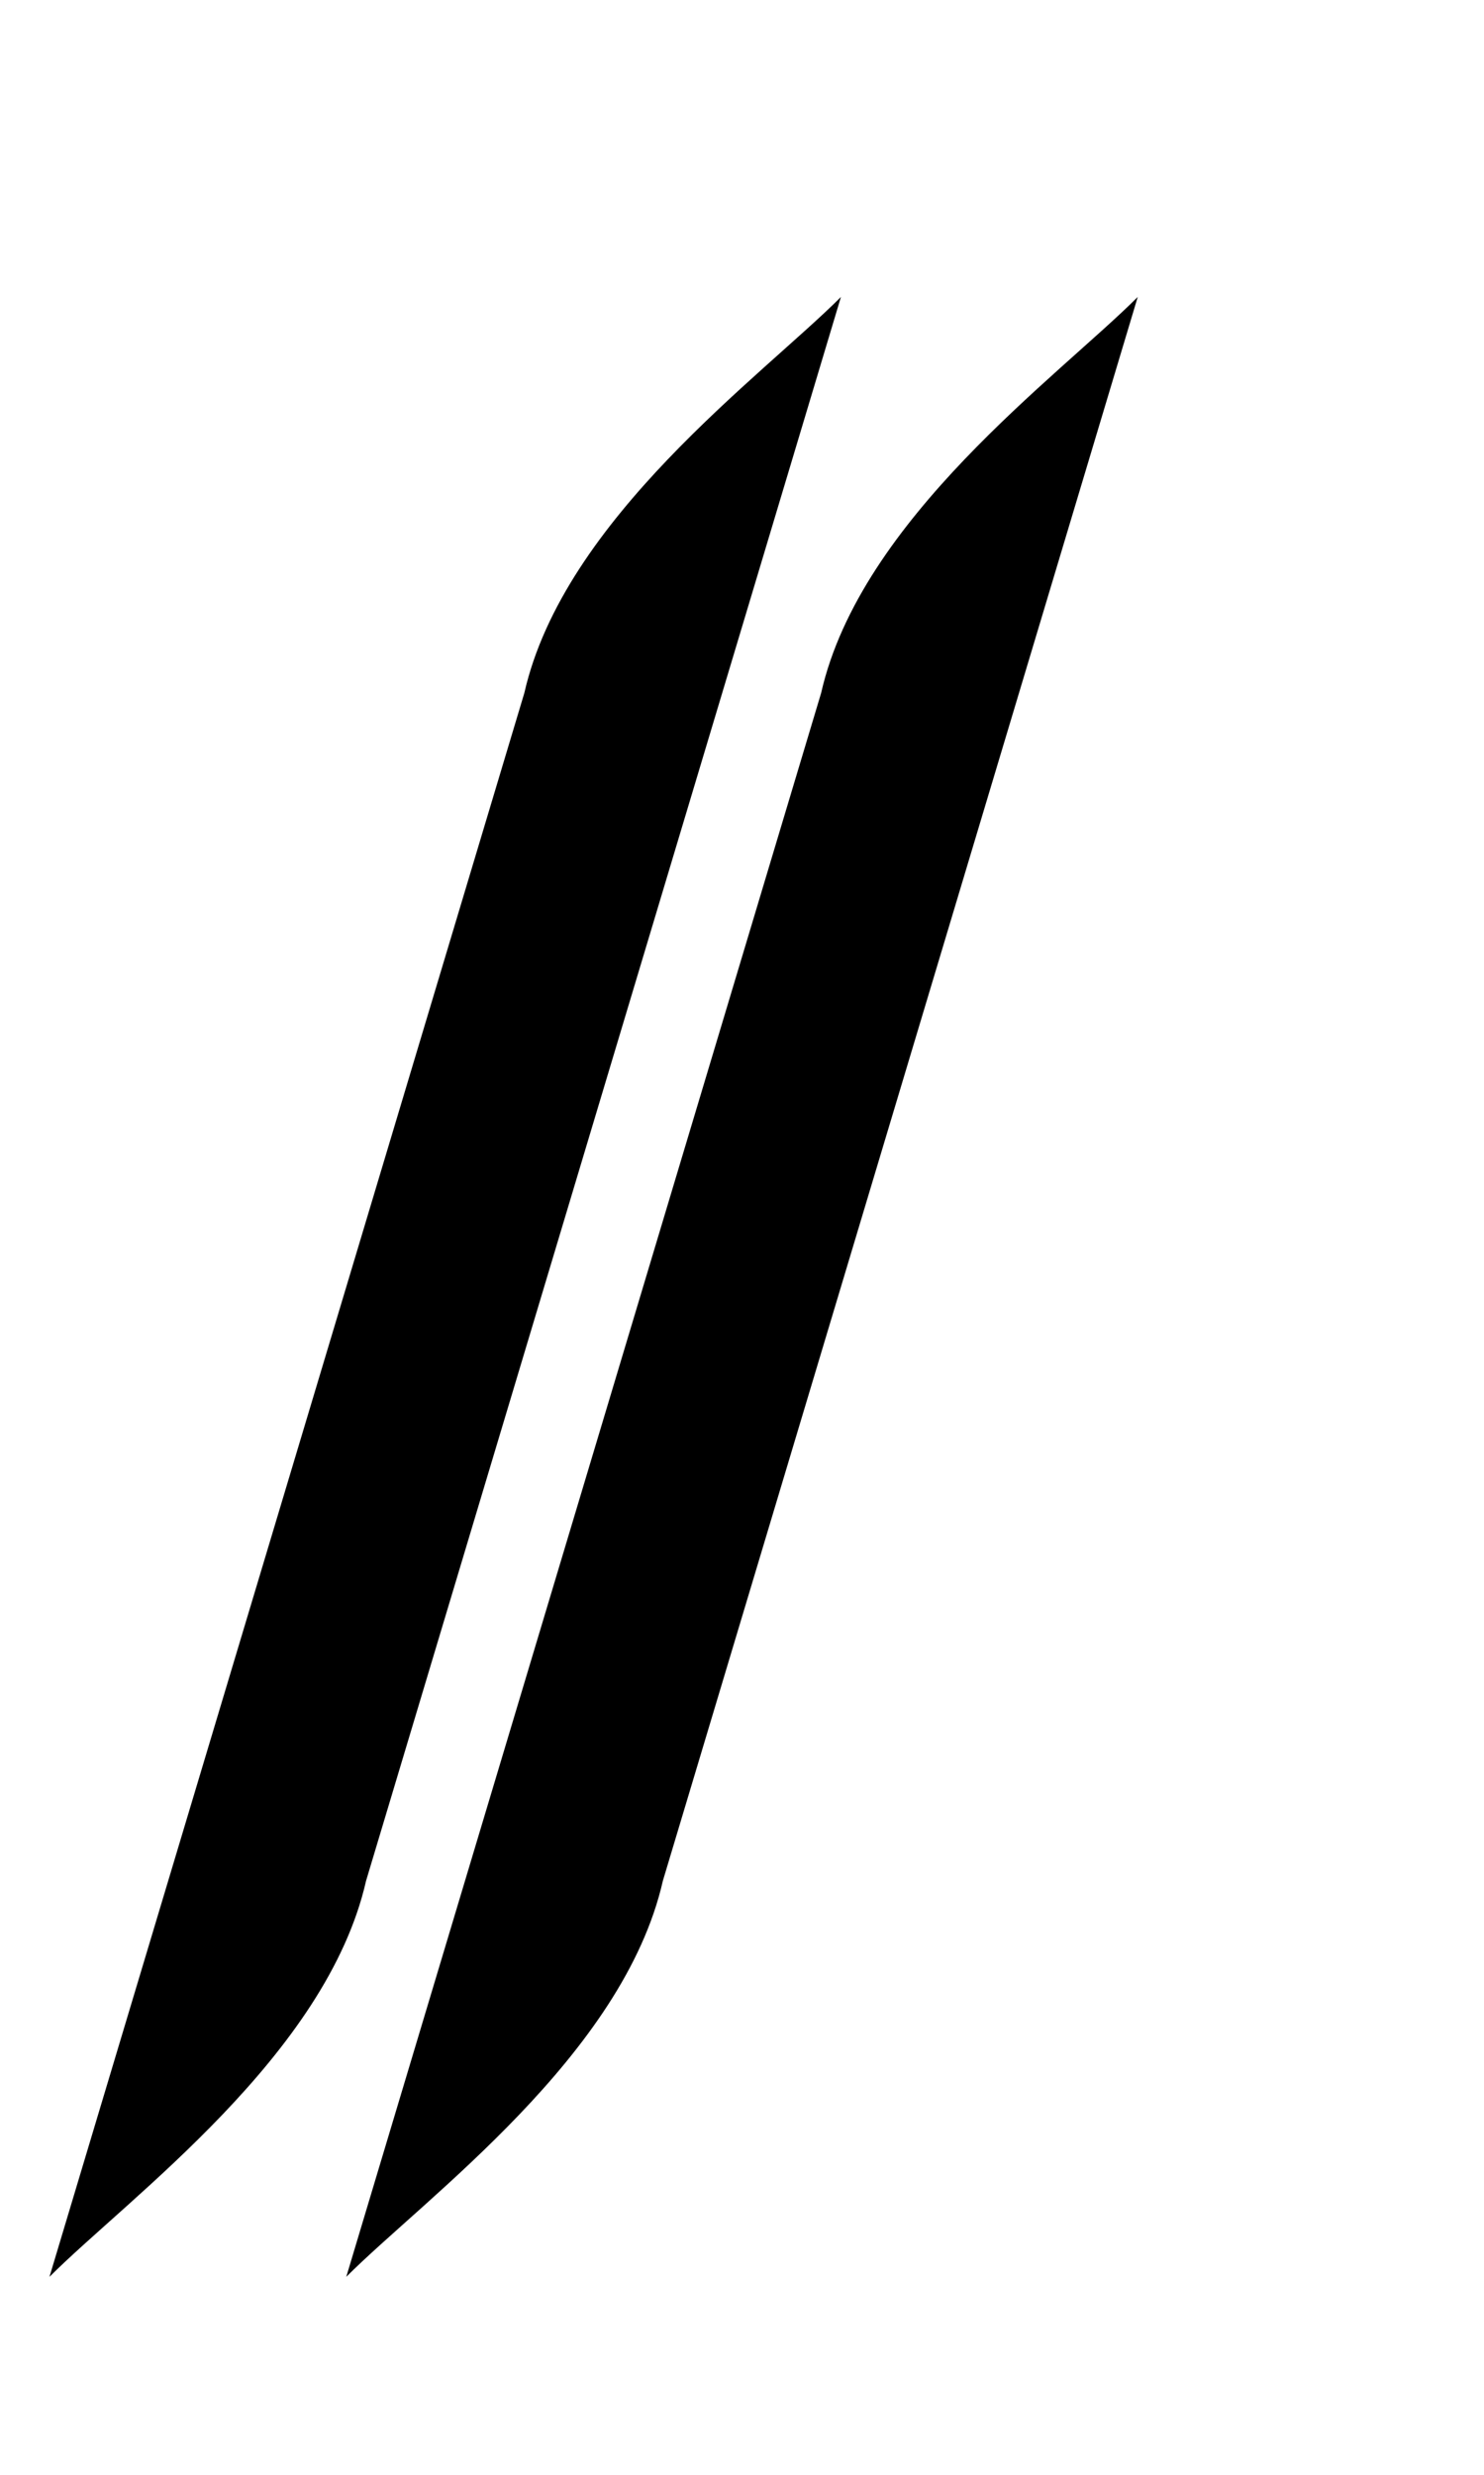 <?xml version="1.0" encoding="utf-8"?>
<svg version="1.1" viewBox="0 0 150 250" xmlns="http://www.w3.org/2000/svg">
    <symbol id="backslash" viewBox="0 0 200 250">
        <path d="
            M 200,0
            c -10,10 -35,28 -40,50
            l -60,200
            c 10,-10 35,-28 40,-50
            "
            fill="#000"
        />
    </symbol>

    <use href="#backslash" x="-120" y="30" width="250" height="200"/>
    <use href="#backslash" x="-90" y="30" width="250" height="200"/>
</svg>

